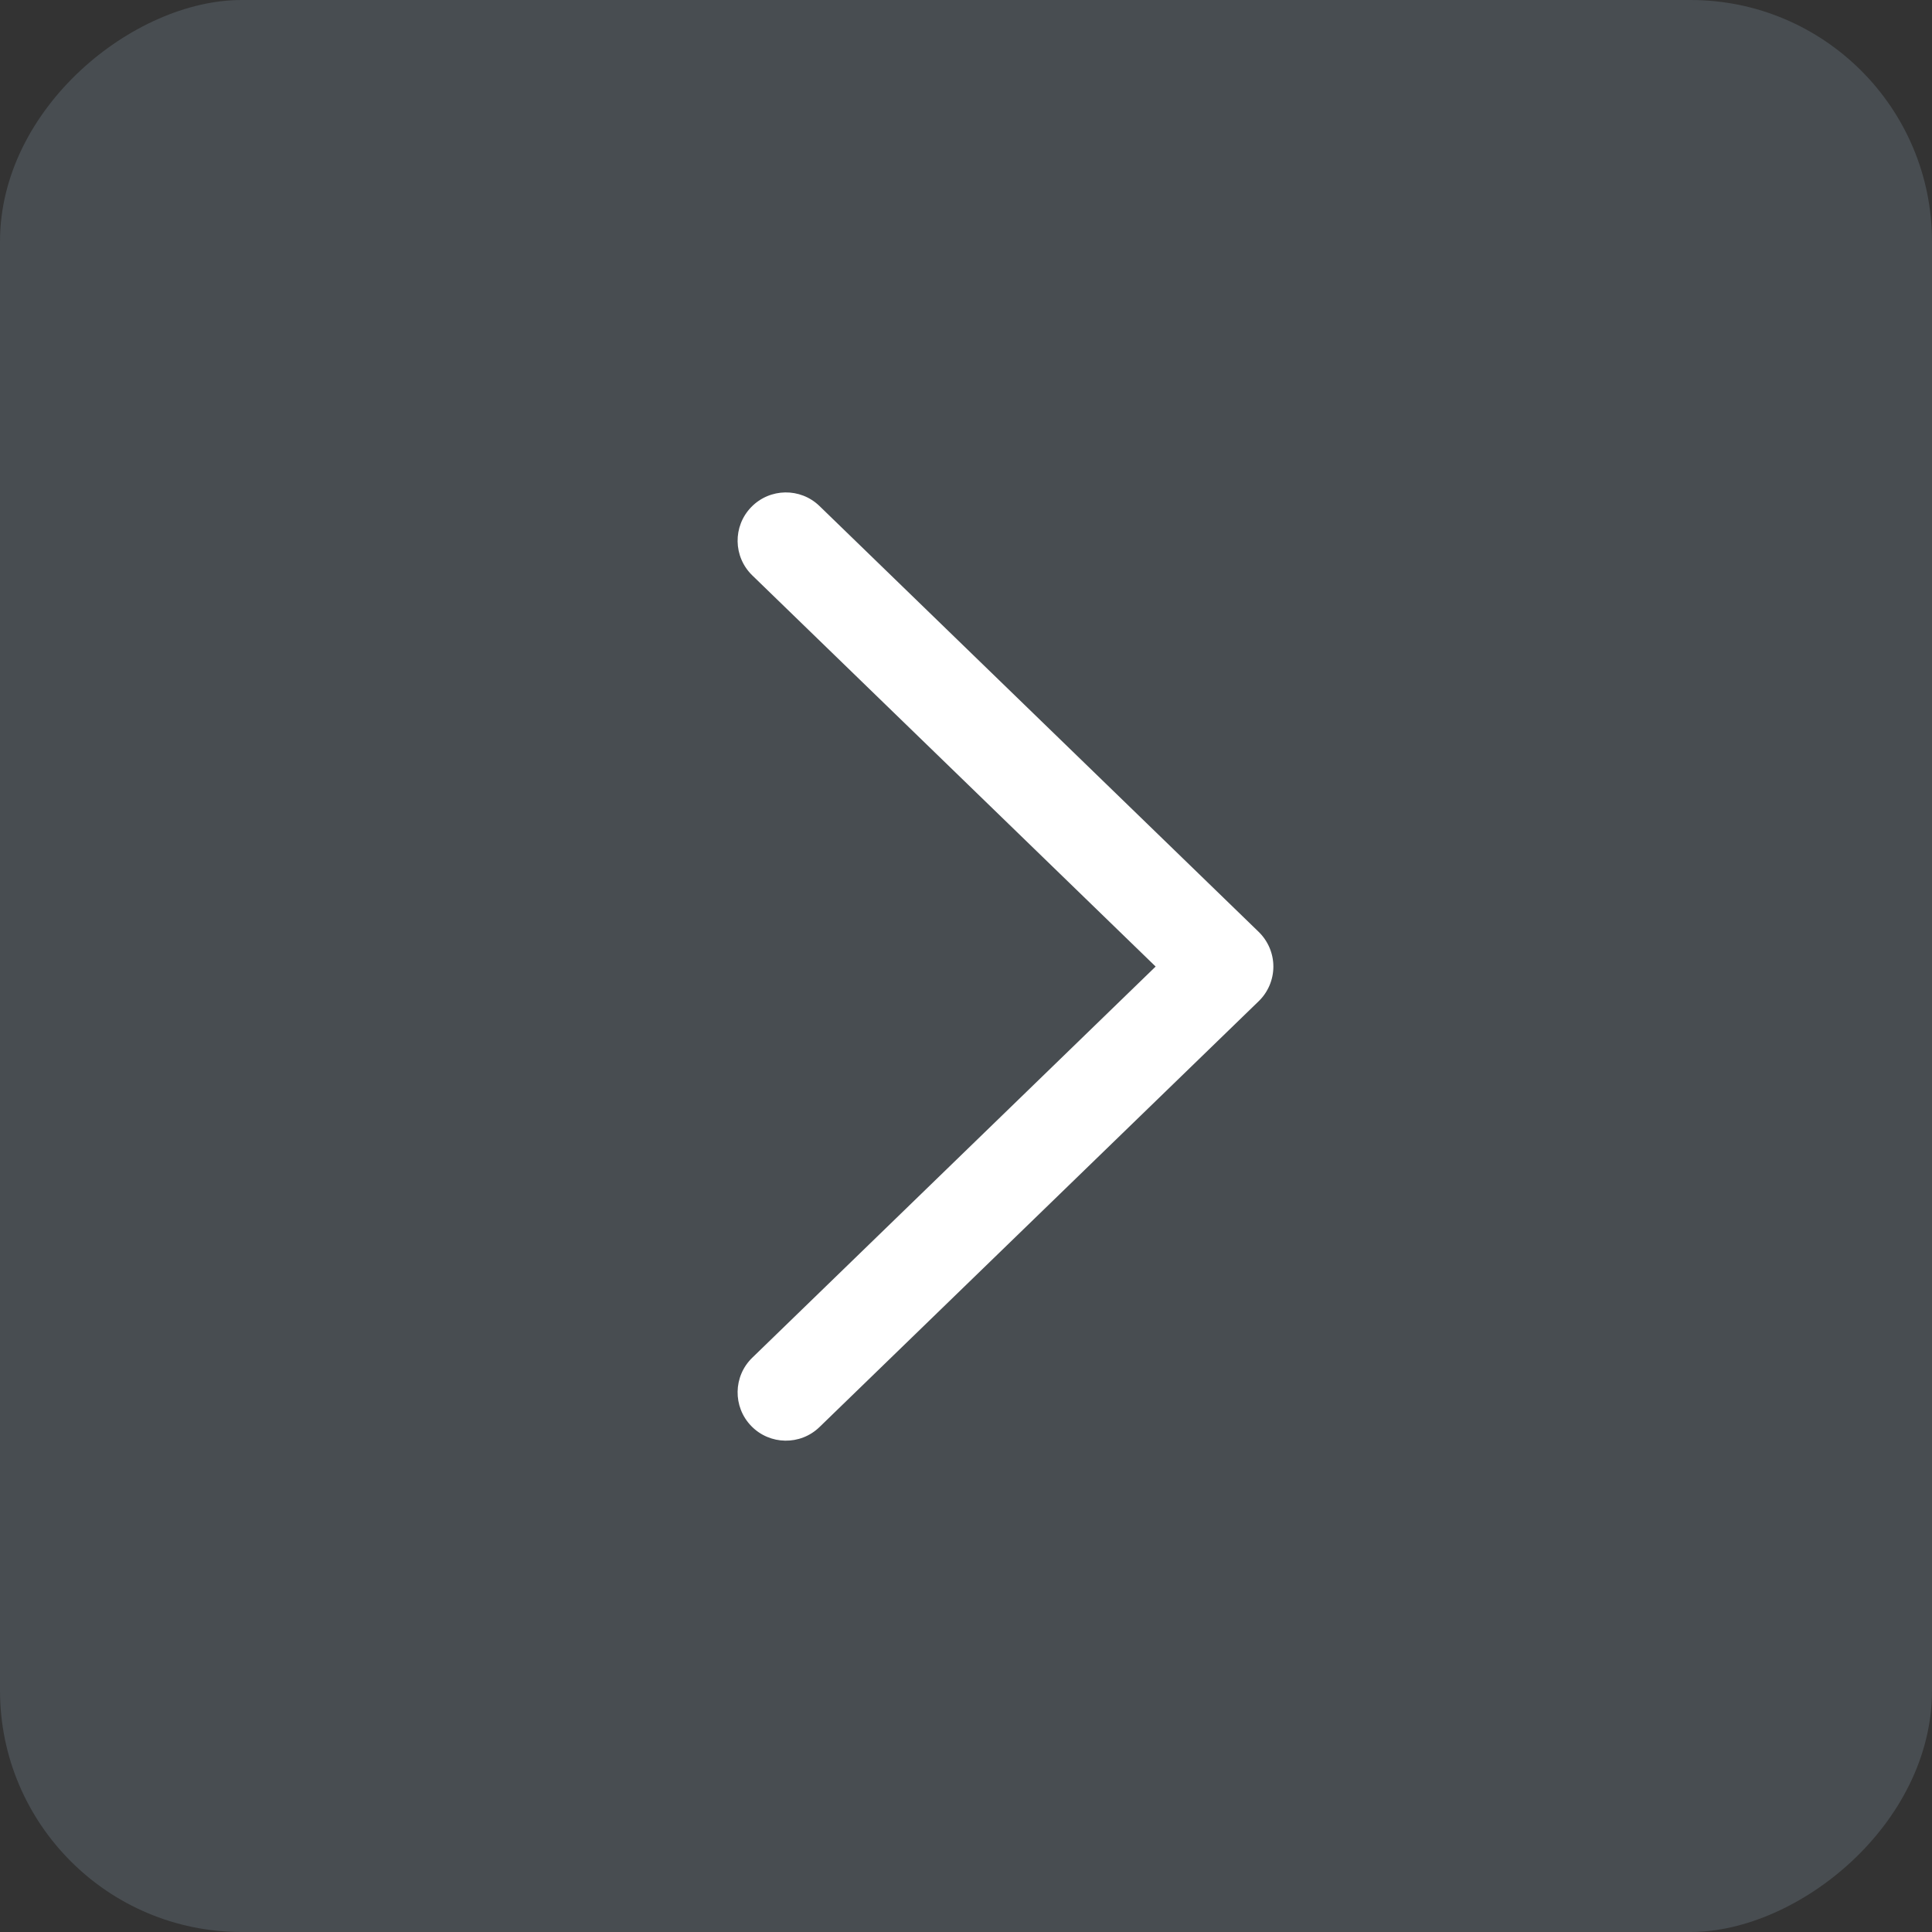 <svg xmlns="http://www.w3.org/2000/svg" id="svg819" width="32" height="32" fill="none" version="1.1" viewBox="0 0 32 32"><rect x="0" y="0" width="32" height="32" fill="#333333" stroke="none"/><rect id="rect815" width="32" height="32" x="0" y="-32" fill="#535b62" opacity=".65" rx="4" transform="rotate(90)"/><path id="path817" fill="#fff" fill-rule="evenodd" d="M12.443 23.619c-.308-.317-.3-.824.017-1.131l6.681-6.479-6.681-6.479c-.317-.308-.325-.814-.017-1.131.308-.317.814-.325 1.131-.017l7.274 7.053c.155.151.243.358.243.574 0 .216-.088.424-.243.574l-7.274 7.053c-.317.308-.824.3-1.131-.017z" clip-rule="evenodd"/></svg>
